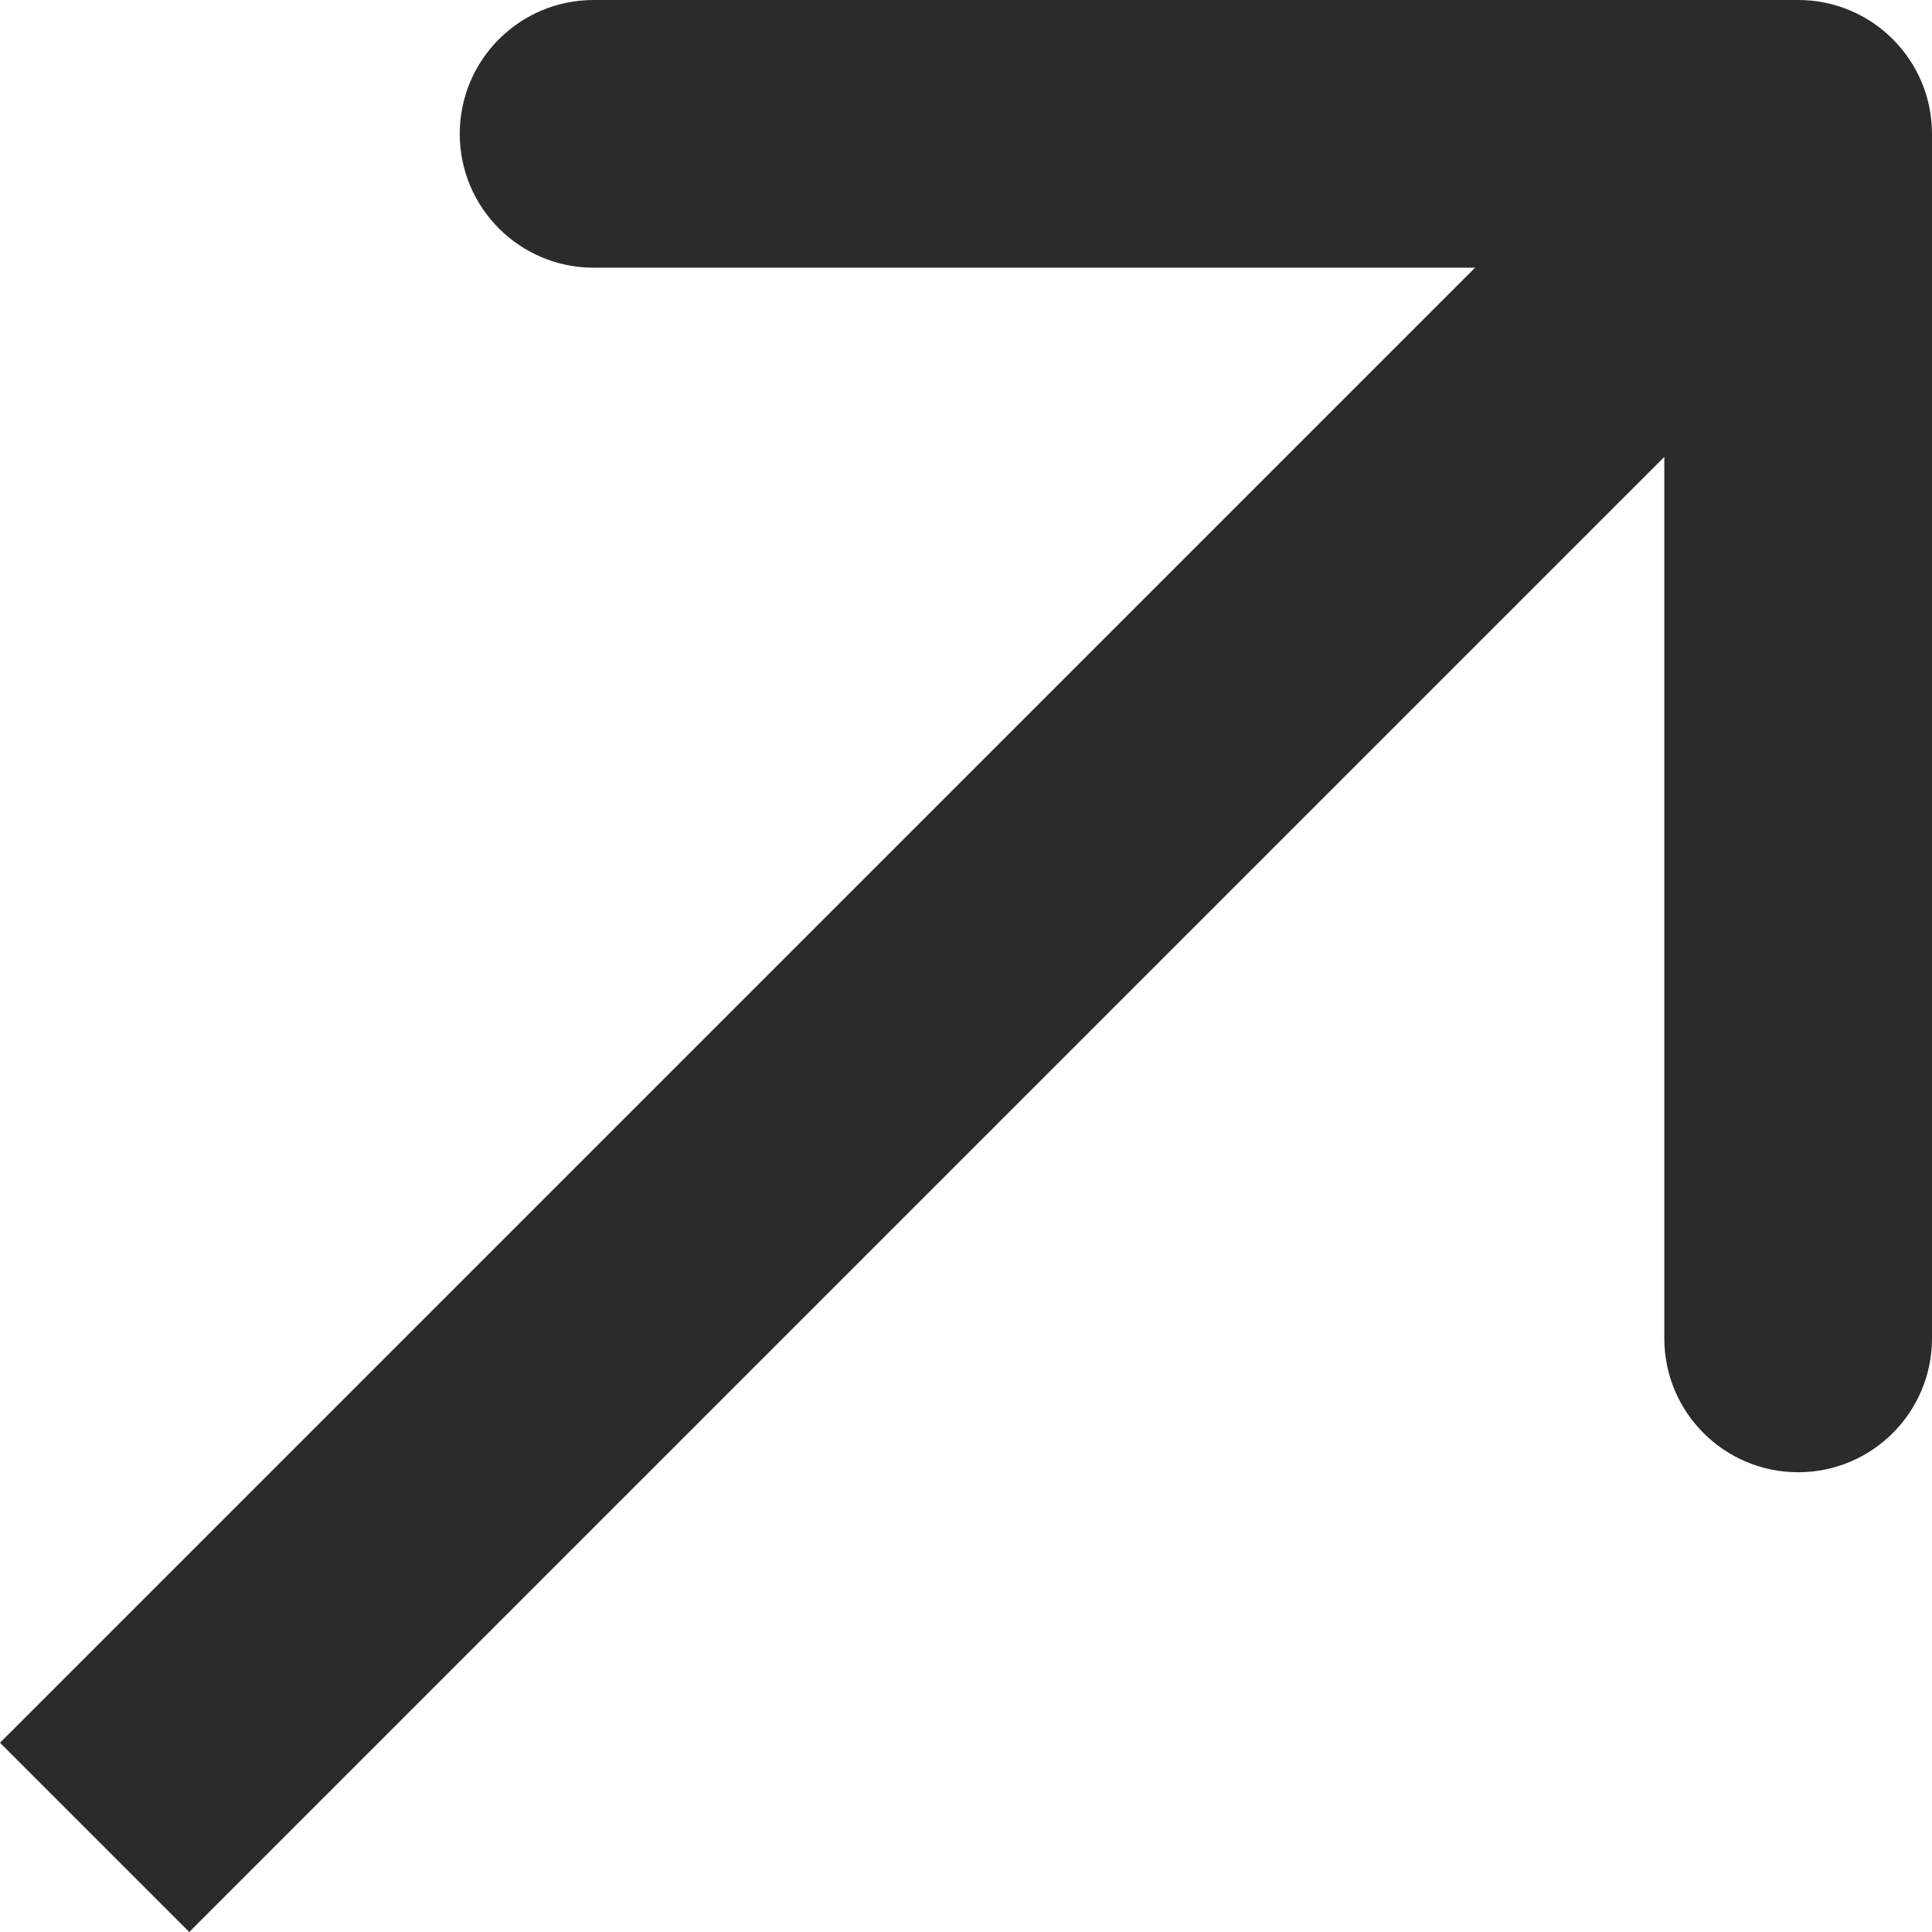 <?xml version="1.0" encoding="UTF-8"?> <svg xmlns="http://www.w3.org/2000/svg" width="58" height="58" viewBox="0 0 58 58" fill="none"> <path d="M58 4.018C58 1.799 56.201 -6.76264e-05 53.982 -6.86425e-05L17.82 -6.54249e-05C15.601 -6.67797e-05 13.802 1.799 13.802 4.018C13.802 6.237 15.601 8.036 17.82 8.036L49.964 8.036L49.964 40.18C49.964 42.399 51.763 44.198 53.982 44.198C56.201 44.198 58 42.399 58 40.18L58 4.018ZM5.682 58L56.823 6.859L51.141 1.177L-5.81964e-05 52.318L5.682 58Z" fill="#2B2B2B"></path> </svg> 